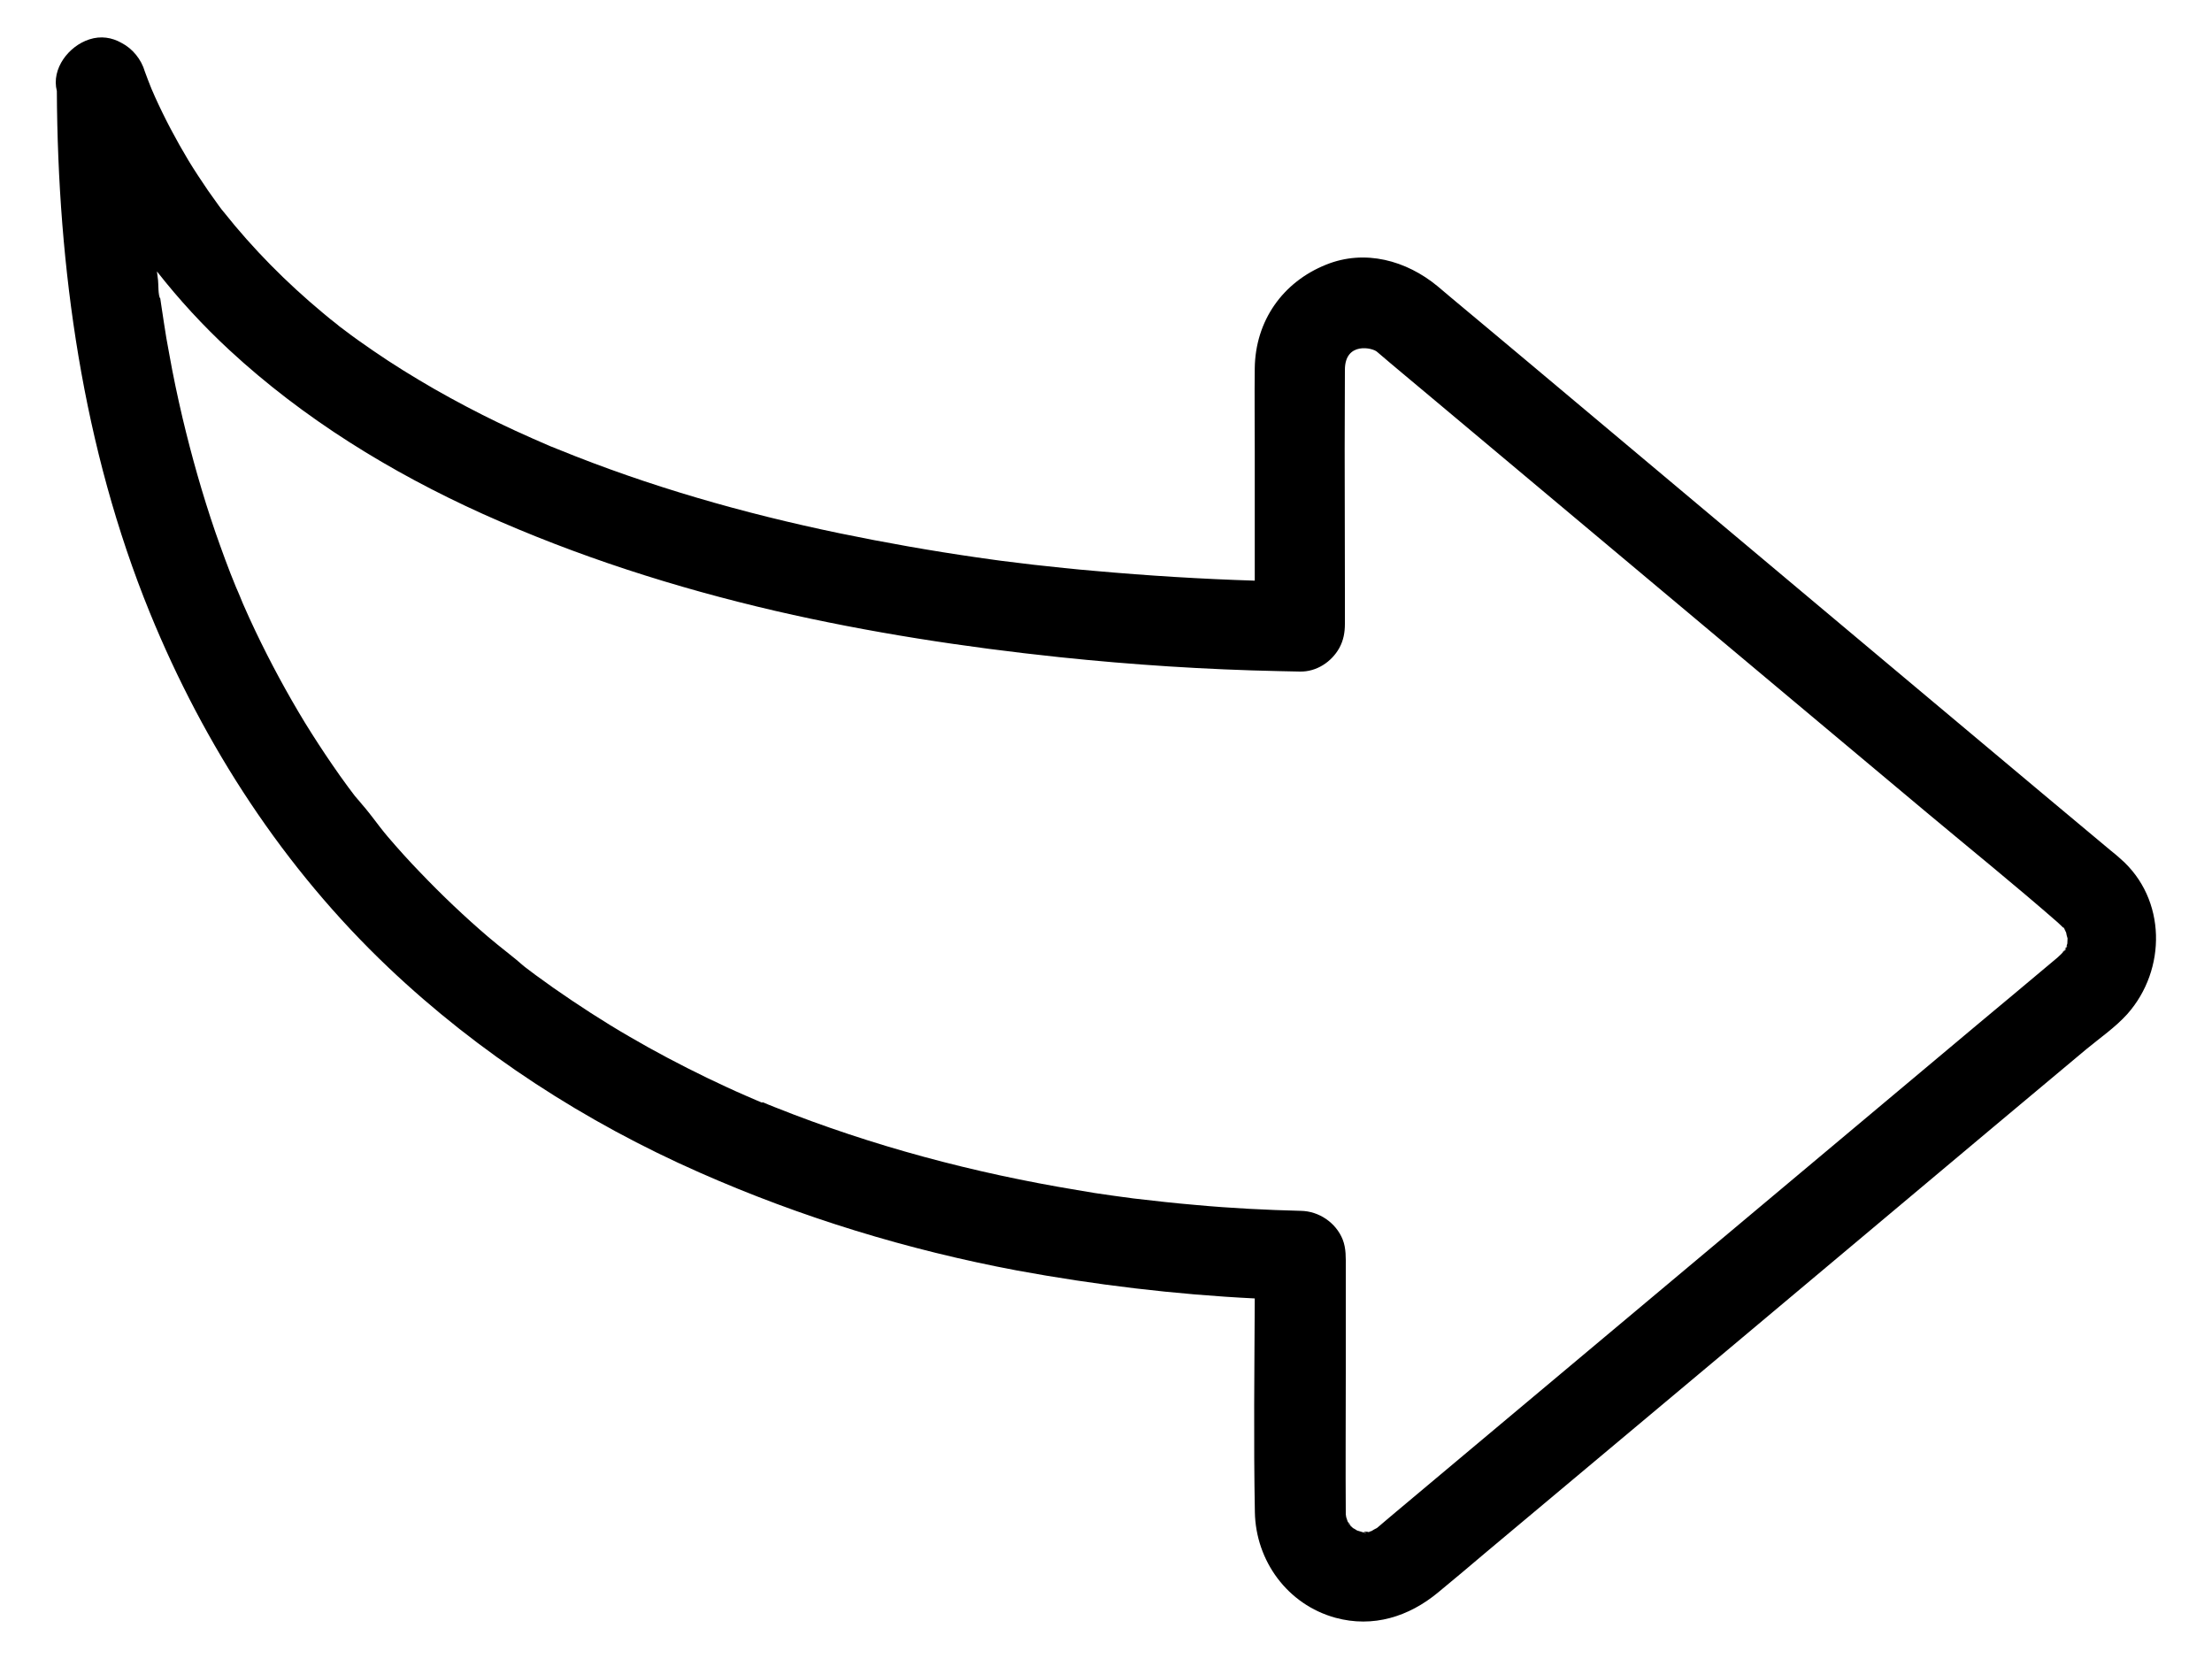 <?xml version="1.0" encoding="utf-8"?>
<!-- Generator: Adobe Illustrator 22.0.1, SVG Export Plug-In . SVG Version: 6.00 Build 0)  -->
<svg  aria-hidden="true" version="1.1" id="Layer_1" xmlns="http://www.w3.org/2000/svg" xmlns:xlink="http://www.w3.org/1999/xlink" x="0px" y="0px"
	 width="20px" height="15px" viewBox="0 0 20 15" style="enable-background:new 0 0 20 15;" xml:space="preserve">
<g>
	<polygon points="18.665,8.399 18.662,8.396 18.665,8.399 	"/>
	<polygon points="18.669,8.588 18.669,8.588 18.669,8.588 	"/>
	<path d="M18.674,8.581c0.002-0.003,0.004-0.006,0.006-0.009c0.001-0.004,0.002-0.008,0.003-0.012
		c-0.006,0.008-0.013,0.02-0.014,0.028C18.671,8.586,18.673,8.583,18.674,8.581z"/>
	<path d="M12.328,13.857c0.012,0,0.024-0.001,0.036-0.002c0.004-0.001,0.007-0.003,0.011-0.004
		C12.346,13.845,12.329,13.852,12.328,13.857z"/>
	<path d="M0.514,0.823c0.008,1.6,0.234,3.228,0.841,4.717c0.493,1.207,1.211,2.31,2.158,3.209c0.819,0.777,1.781,1.398,2.811,1.852
		c0.919,0.406,1.882,0.7,2.87,0.886c0.706,0.13,1.427,0.217,2.151,0.253c-0.003,0.643-0.011,1.287,0.001,1.932
		c0.008,0.442,0.296,0.836,0.728,0.955c0.341,0.093,0.665-0.01,0.929-0.229c0.144-0.118,0.284-0.237,0.426-0.357
		c0.712-0.596,1.424-1.193,2.136-1.789c0.817-0.686,1.635-1.371,2.452-2.057c0.282-0.235,0.564-0.473,0.846-0.708
		c0.122-0.101,0.264-0.199,0.371-0.318c0.357-0.402,0.355-1.041-0.061-1.404c-0.028-0.026-0.059-0.051-0.089-0.075
		c-0.207-0.172-0.414-0.347-0.621-0.519c-0.771-0.645-1.54-1.292-2.31-1.937c-0.781-0.655-1.562-1.31-2.343-1.966
		c-0.227-0.191-0.456-0.381-0.684-0.572c-0.043-0.037-0.085-0.071-0.128-0.108c-0.282-0.233-0.657-0.337-1.008-0.195
		c-0.394,0.158-0.639,0.509-0.645,0.935c-0.003,0.249,0,0.499,0,0.748c0,0.251,0,0.502,0,0.753c0,0.14,0,0.281,0,0.421
		c-0.483-0.015-0.965-0.045-1.446-0.088C9.715,5.147,9.53,5.126,9.343,5.106C9.246,5.094,9.147,5.082,9.049,5.07
		c-0.024-0.004-0.049-0.006-0.073-0.01c-0.048-0.007-0.094-0.013-0.142-0.02C8.418,4.98,8.005,4.907,7.593,4.822
		C6.725,4.642,5.869,4.398,5.047,4.063c-0.024-0.01-0.051-0.02-0.075-0.03C4.919,4.011,4.867,3.986,4.814,3.964
		C4.713,3.919,4.611,3.873,4.51,3.824C4.313,3.729,4.12,3.627,3.932,3.52C3.741,3.41,3.554,3.295,3.374,3.171
		C3.285,3.11,3.195,3.047,3.108,2.98C3.097,2.971,3.085,2.962,3.073,2.954c-0.009-0.007-0.017-0.013-0.024-0.02
		c-0.045-0.034-0.087-0.069-0.13-0.105C2.591,2.556,2.289,2.252,2.023,1.917C2.016,1.909,2.01,1.901,2.004,1.894
		C1.996,1.883,1.987,1.871,1.978,1.859C1.946,1.814,1.913,1.769,1.881,1.723C1.82,1.633,1.759,1.542,1.704,1.451
		C1.593,1.266,1.491,1.074,1.402,0.877C1.392,0.852,1.38,0.828,1.37,0.804C1.349,0.752,1.329,0.7,1.31,0.648
		C1.278,0.537,1.199,0.439,1.097,0.387C1.012,0.339,0.912,0.322,0.808,0.356C0.623,0.415,0.462,0.62,0.514,0.823z M12.427,13.836
		c0.001-0.001,0.003-0.003,0.006-0.005C12.431,13.833,12.429,13.834,12.427,13.836z M2.076,3.167
		C2.745,3.786,3.532,4.27,4.364,4.646c0.852,0.383,1.74,0.667,2.649,0.878c0.846,0.195,1.706,0.327,2.568,0.418
		c0.659,0.069,1.321,0.112,1.984,0.126c0.063,0.002,0.126,0.002,0.189,0.004c0.148,0.003,0.285-0.086,0.356-0.214
		c0.037-0.068,0.05-0.139,0.05-0.216c0-0.105,0-0.211,0-0.316c-0.001-0.423-0.002-0.847-0.002-1.27c0-0.237,0.001-0.475,0.002-0.712
		c0-0.258,0.254-0.2,0.292-0.162c0.156,0.134,0.314,0.264,0.471,0.396c0.702,0.588,1.404,1.176,2.106,1.765
		c0.797,0.667,1.594,1.337,2.392,2.004c0.396,0.331,0.797,0.655,1.185,0.994c0,0,0,0,0.002,0.002
		c0.019,0.017,0.038,0.036,0.056,0.054c-0.006-0.007-0.012-0.013-0.01-0.014c0.002-0.001,0.007,0.007,0.013,0.017
		C18.665,8.399,18.666,8.4,18.666,8.4c0.005,0.005,0.008,0.008,0.011,0.011c0,0,0,0,0,0.001c-0.003-0.003-0.008-0.008-0.012-0.012
		c0.006,0.01,0.012,0.023,0.016,0.031c0.003,0.016,0.007,0.038,0.013,0.053c0,0.016-0.001,0.032-0.002,0.047
		c-0.001,0.004-0.002,0.009-0.004,0.013c-0.001,0.002-0.002,0.008-0.005,0.016c0.008-0.011,0.014-0.014-0.003,0.012
		c-0.001,0.003-0.002,0.007-0.003,0.01c0.002-0.002,0.005-0.003,0.007-0.005c-0.002,0.002-0.005,0.004-0.008,0.007
		c-0.002,0.007-0.004,0.012-0.005,0.012c-0.002-0.001-0.002-0.002-0.003-0.004c-0.02,0.024-0.041,0.044-0.064,0.065
		c-0.032,0.028-0.067,0.055-0.099,0.083C18.303,8.909,18.1,9.08,17.895,9.25c-0.744,0.625-1.489,1.247-2.233,1.872
		c-0.773,0.649-1.548,1.296-2.321,1.945c-0.239,0.201-0.479,0.402-0.718,0.602c-0.057,0.049-0.114,0.095-0.17,0.144
		c-0.001,0.001-0.002,0.001-0.003,0.002c-0.001,0.001-0.002,0.001-0.003,0.002c-0.014,0.007-0.032,0.016-0.046,0.026
		c-0.009,0.002-0.017,0.005-0.025,0.007c0.004,0.001,0.008,0.002,0.013,0.003c-0.005-0.001-0.015,0-0.024,0
		c-0.002,0.001-0.003,0.001-0.005,0.002c-0.009,0.003-0.016,0.004-0.021,0.004c-0.004-0.001-0.007-0.002-0.011-0.003
		c0,0,0,0,0-0.001c-0.001,0-0.002,0-0.002,0c-0.019-0.005-0.038-0.012-0.056-0.017c-0.012-0.008-0.025-0.016-0.037-0.022
		c-0.001,0-0.001,0-0.001-0.001c-0.006-0.006-0.012-0.011-0.018-0.017c0.001,0.003,0.002,0.007,0.003,0.01c0,0,0,0,0,0
		c-0.001-0.004-0.003-0.008-0.005-0.012c-0.007-0.007-0.023-0.021-0.022-0.032c-0.002-0.003-0.004-0.005-0.005-0.007
		c-0.004-0.013-0.009-0.026-0.013-0.039c-0.001-0.003-0.002-0.015-0.004-0.026c-0.003-0.424,0-0.848,0-1.273
		c0-0.213,0-0.426,0-0.639c0-0.107,0-0.214,0-0.321c0-0.086,0.004-0.17-0.028-0.252c-0.061-0.152-0.214-0.256-0.377-0.259
		c-0.316-0.008-0.635-0.024-0.949-0.053c-0.189-0.016-0.377-0.037-0.564-0.059c-0.045-0.006-0.091-0.012-0.134-0.018
		c-0.024-0.003-0.049-0.006-0.065-0.009c-0.103-0.014-0.207-0.03-0.312-0.049c-0.933-0.154-1.852-0.398-2.73-0.748
		c-0.037-0.014-0.075-0.03-0.112-0.046C6.89,9.97,6.886,9.969,6.881,9.966C6.865,9.96,6.848,9.952,6.834,9.946
		C6.802,9.932,6.771,9.918,6.739,9.905C6.623,9.855,6.508,9.8,6.392,9.745C6.153,9.629,5.919,9.506,5.69,9.372
		c-0.235-0.136-0.462-0.284-0.686-0.44C4.95,8.893,4.895,8.853,4.84,8.814C4.816,8.796,4.792,8.778,4.767,8.759
		c-0.014-0.01-0.03-0.022-0.045-0.034c-0.057-0.043,0-0.002,0.024,0.018C4.64,8.65,4.524,8.565,4.414,8.471
		C4.199,8.287,3.994,8.092,3.8,7.889C3.698,7.784,3.601,7.676,3.506,7.565C3.412,7.455,3.329,7.327,3.23,7.226
		c0.097,0.097,0.002,0.002-0.022-0.03c-0.02-0.026-0.041-0.055-0.061-0.081C3.098,7.049,3.051,6.982,3.005,6.915
		C2.919,6.79,2.836,6.662,2.757,6.534C2.594,6.266,2.445,5.99,2.31,5.707C2.271,5.625,2.233,5.542,2.197,5.459
		C2.183,5.425,2.169,5.39,2.153,5.356c0.057,0.126-0.006-0.016-0.02-0.049C2.065,5.143,2.005,4.976,1.946,4.808
		C1.83,4.469,1.733,4.126,1.65,3.777C1.605,3.585,1.564,3.392,1.53,3.199C1.512,3.104,1.495,3.009,1.481,2.911
		c-0.006-0.045-0.014-0.089-0.02-0.132C1.457,2.753,1.453,2.727,1.449,2.698c-0.02-0.018-0.016-0.136-0.02-0.164
		C1.425,2.507,1.422,2.48,1.419,2.454C1.618,2.708,1.837,2.946,2.076,3.167z"/>
	<path d="M10.108,10.822c0.001,0,0.003,0,0.004,0.001C10.172,10.83,10.224,10.837,10.108,10.822z"/>
	<path d="M12.188,13.766c0.008,0.01,0.017,0.021,0.022,0.032c0.001,0.001,0.001,0.001,0.002,0.002
		C12.202,13.77,12.188,13.76,12.188,13.766z"/>
	<polygon points="18.669,8.591 18.677,8.583 18.677,8.582 18.669,8.588 	"/>
	<path d="M1.445,2.672C1.447,2.68,1.447,2.69,1.449,2.698C1.441,2.635,1.439,2.627,1.445,2.672z"/>
	<path d="M18.669,8.588C18.637,8.613,18.648,8.615,18.669,8.588L18.669,8.588z"/>
</g>
</svg>
